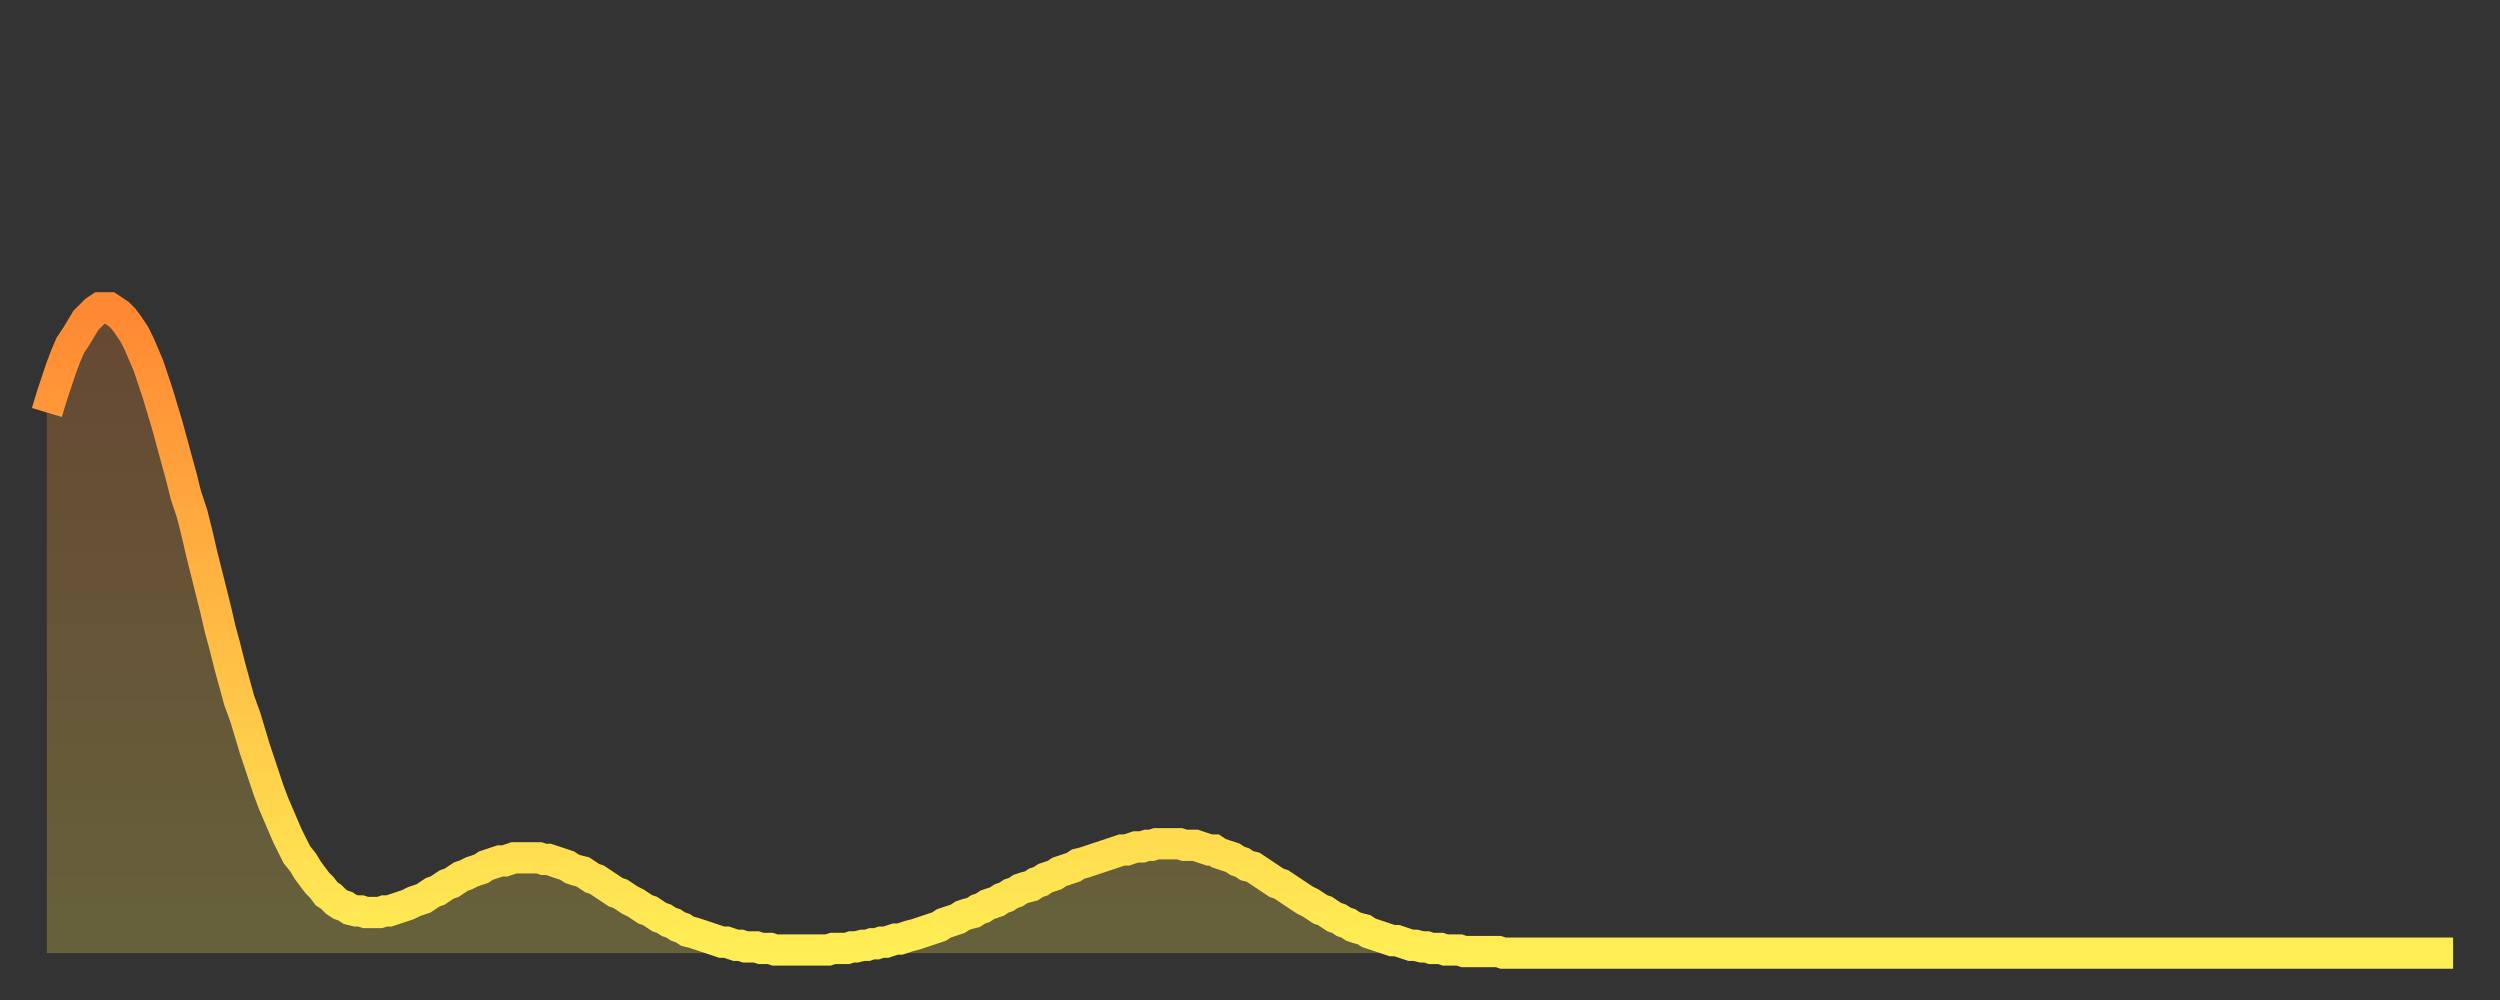 <?xml version="1.0" encoding="utf-8" ?>
<svg baseProfile="full" height="64" version="1.1" width="160" xmlns="http://www.w3.org/2000/svg" xmlns:ev="http://www.w3.org/2001/xml-events" xmlns:xlink="http://www.w3.org/1999/xlink"><rect width="100%" height="100%" fill="#333333" stroke="none"/><defs><linearGradient id="id1040800" x1="0" x2="0" y1="0" y2="1"><stop offset="0%" stop-color="#ff8833" /><stop offset="50%" stop-color="#ffbb44" /><stop offset="100%" stop-color="#ffee55" /></linearGradient></defs><g transform="translate(3,3)"><g><path d="M 0.0 23.4 0.3 22.4 0.6 21.5 0.9 20.6 1.2 19.8 1.5 19.1 1.9 18.5 2.2 18.0 2.5 17.5 2.8 17.2 3.1 16.9 3.4 16.7 3.7 16.7 4.0 16.7 4.3 16.9 4.6 17.1 4.9 17.4 5.2 17.8 5.6 18.4 5.9 19.0 6.2 19.7 6.5 20.4 6.8 21.3 7.1 22.2 7.4 23.2 7.7 24.2 8.0 25.3 8.3 26.4 8.6 27.5 8.9 28.7 9.3 29.9 9.6 31.1 9.9 32.4 10.2 33.6 10.5 34.8 10.8 36.0 11.1 37.3 11.4 38.4 11.7 39.6 12.0 40.7 12.3 41.8 12.7 42.9 13.0 43.9 13.3 44.9 13.6 45.8 13.9 46.7 14.2 47.6 14.5 48.4 14.8 49.1 15.1 49.8 15.4 50.5 15.7 51.1 16.0 51.7 16.4 52.2 16.7 52.7 17.0 53.1 17.3 53.5 17.6 53.8 17.9 54.2 18.2 54.4 18.5 54.7 18.8 54.9 19.1 55.0 19.4 55.2 19.8 55.3 20.1 55.3 20.4 55.4 20.7 55.4 21.0 55.4 21.3 55.4 21.6 55.3 21.9 55.3 22.2 55.2 22.5 55.1 22.8 55.0 23.1 54.9 23.5 54.7 23.8 54.6 24.1 54.5 24.4 54.3 24.7 54.1 25.0 54.0 25.3 53.8 25.6 53.6 25.9 53.5 26.2 53.3 26.5 53.1 26.8 53.0 27.2 52.8 27.5 52.7 27.8 52.6 28.1 52.4 28.4 52.3 28.7 52.2 29.0 52.1 29.3 52.1 29.6 52.0 29.9 51.9 30.2 51.9 30.6 51.9 30.9 51.9 31.2 51.9 31.5 51.9 31.8 52.0 32.1 52.0 32.4 52.1 32.7 52.2 33.0 52.3 33.3 52.4 33.6 52.6 33.9 52.7 34.3 52.8 34.6 53.0 34.9 53.2 35.2 53.3 35.5 53.5 35.8 53.7 36.1 53.9 36.4 54.1 36.7 54.2 37.0 54.4 37.3 54.6 37.7 54.8 38.0 55.0 38.3 55.2 38.6 55.3 38.9 55.5 39.2 55.7 39.5 55.8 39.8 56.0 40.1 56.1 40.4 56.3 40.7 56.4 41.0 56.6 41.4 56.7 41.7 56.8 42.0 56.9 42.3 57.0 42.6 57.1 42.9 57.2 43.2 57.3 43.5 57.3 43.8 57.4 44.1 57.5 44.4 57.5 44.7 57.6 45.1 57.6 45.4 57.6 45.7 57.7 46.0 57.7 46.3 57.7 46.6 57.8 46.9 57.8 47.2 57.8 47.5 57.8 47.8 57.8 48.1 57.8 48.5 57.8 48.8 57.8 49.1 57.8 49.4 57.8 49.7 57.8 50.0 57.8 50.3 57.7 50.6 57.7 50.9 57.7 51.2 57.7 51.5 57.6 51.8 57.6 52.2 57.5 52.5 57.5 52.8 57.4 53.1 57.4 53.4 57.3 53.7 57.3 54.0 57.2 54.3 57.1 54.6 57.1 54.9 57.0 55.2 56.9 55.6 56.8 55.9 56.7 56.2 56.6 56.5 56.5 56.8 56.4 57.1 56.3 57.4 56.1 57.7 56.0 58.0 55.9 58.3 55.8 58.6 55.6 58.9 55.5 59.3 55.4 59.6 55.2 59.9 55.1 60.2 54.9 60.5 54.8 60.8 54.7 61.1 54.5 61.4 54.4 61.7 54.2 62.0 54.1 62.3 53.9 62.6 53.8 63.0 53.7 63.3 53.5 63.6 53.4 63.9 53.2 64.2 53.1 64.5 53.0 64.8 52.8 65.1 52.7 65.4 52.6 65.7 52.5 66.0 52.3 66.4 52.2 66.7 52.1 67.0 52.0 67.3 51.9 67.6 51.8 67.9 51.7 68.2 51.6 68.5 51.5 68.8 51.4 69.1 51.4 69.4 51.3 69.7 51.2 70.1 51.2 70.4 51.1 70.7 51.1 71.0 51.0 71.3 51.0 71.6 51.0 71.9 51.0 72.2 51.0 72.5 51.0 72.8 51.1 73.1 51.1 73.5 51.1 73.8 51.2 74.1 51.3 74.4 51.4 74.7 51.4 75.0 51.6 75.3 51.7 75.6 51.8 75.9 51.9 76.2 52.1 76.5 52.2 76.8 52.4 77.2 52.5 77.5 52.7 77.8 52.9 78.1 53.1 78.4 53.3 78.7 53.5 79.0 53.6 79.3 53.8 79.6 54.0 79.9 54.2 80.2 54.4 80.5 54.6 80.9 54.8 81.2 55.0 81.5 55.2 81.8 55.3 82.1 55.5 82.4 55.7 82.7 55.8 83.0 56.0 83.3 56.1 83.6 56.3 83.9 56.4 84.3 56.5 84.6 56.7 84.9 56.8 85.2 56.9 85.5 57.0 85.8 57.1 86.1 57.2 86.4 57.2 86.7 57.3 87.0 57.4 87.3 57.5 87.6 57.5 88.0 57.6 88.3 57.6 88.6 57.7 88.9 57.7 89.2 57.7 89.5 57.8 89.8 57.8 90.1 57.8 90.4 57.8 90.7 57.9 91.0 57.9 91.4 57.9 91.7 57.9 92.0 57.9 92.3 57.9 92.6 57.9 92.9 57.9 93.2 58.0 93.5 58.0 93.8 58.0 94.1 58.0 94.4 58.0 94.7 58.0 95.1 58.0 95.4 58.0 95.7 58.0 96.0 58.0 96.3 58.0 96.6 58.0 96.9 58.0 97.2 58.0 97.5 58.0 97.8 58.0 98.1 58.0 98.4 58.0 98.8 58.0 99.1 58.0 99.4 58.0 99.7 58.0 100.0 58.0 100.3 58.0 100.6 58.0 100.9 58.0 101.2 58.0 101.5 58.0 101.8 58.0 102.2 58.0 102.5 58.0 102.8 58.0 103.1 58.0 103.4 58.0 103.7 58.0 104.0 58.0 104.3 58.0 104.6 58.0 104.9 58.0 105.2 58.0 105.5 58.0 105.9 58.0 106.2 58.0 106.5 58.0 106.8 58.0 107.1 58.0 107.4 58.0 107.7 58.0 108.0 58.0 108.3 58.0 108.6 58.0 108.9 58.0 109.3 58.0 109.6 58.0 109.9 58.0 110.2 58.0 110.5 58.0 110.8 58.0 111.1 58.0 111.4 58.0 111.7 58.0 112.0 58.0 112.3 58.0 112.6 58.0 113.0 58.0 113.3 58.0 113.6 58.0 113.9 58.0 114.2 58.0 114.5 58.0 114.8 58.0 115.1 58.0 115.4 58.0 115.7 58.0 116.0 58.0 116.3 58.0 116.7 58.0 117.0 58.0 117.3 58.0 117.6 58.0 117.9 58.0 118.2 58.0 118.5 58.0 118.8 58.0 119.1 58.0 119.4 58.0 119.7 58.0 120.1 58.0 120.4 58.0 120.7 58.0 121.0 58.0 121.3 58.0 121.6 58.0 121.9 58.0 122.2 58.0 122.5 58.0 122.8 58.0 123.1 58.0 123.4 58.0 123.8 58.0 124.1 58.0 124.4 58.0 124.7 58.0 125.0 58.0 125.3 58.0 125.6 58.0 125.9 58.0 126.2 58.0 126.5 58.0 126.8 58.0 127.2 58.0 127.5 58.0 127.8 58.0 128.1 58.0 128.4 58.0 128.7 58.0 129.0 58.0 129.3 58.0 129.6 58.0 129.9 58.0 130.2 58.0 130.5 58.0 130.9 58.0 131.2 58.0 131.5 58.0 131.8 58.0 132.1 58.0 132.4 58.0 132.7 58.0 133.0 58.0 133.3 58.0 133.6 58.0 133.9 58.0 134.2 58.0 134.6 58.0 134.9 58.0 135.2 58.0 135.5 58.0 135.8 58.0 136.1 58.0 136.4 58.0 136.7 58.0 137.0 58.0 137.3 58.0 137.6 58.0 138.0 58.0 138.3 58.0 138.6 58.0 138.9 58.0 139.2 58.0 139.5 58.0 139.8 58.0 140.1 58.0 140.4 58.0 140.7 58.0 141.0 58.0 141.3 58.0 141.7 58.0 142.0 58.0 142.3 58.0 142.6 58.0 142.9 58.0 143.2 58.0 143.5 58.0 143.8 58.0 144.1 58.0 144.4 58.0 144.7 58.0 145.1 58.0 145.4 58.0 145.7 58.0 146.0 58.0 146.3 58.0 146.6 58.0 146.9 58.0 147.2 58.0 147.5 58.0 147.8 58.0 148.1 58.0 148.4 58.0 148.8 58.0 149.1 58.0 149.4 58.0 149.7 58.0 150.0 58.0 150.3 58.0 150.6 58.0 150.9 58.0 151.2 58.0 151.5 58.0 151.8 58.0 152.1 58.0 152.5 58.0 152.8 58.0 153.1 58.0 153.4 58.0 153.7 58.0 154.0 58.0" fill="none" id="graph-curve" opacity="1" stroke="url(#id1040800)" stroke-width="2" /><path d="M 0 58 L 0.0 23.4 0.3 22.4 0.6 21.5 0.9 20.6 1.2 19.8 1.5 19.1 1.9 18.5 2.2 18.0 2.5 17.5 2.8 17.2 3.1 16.9 3.4 16.7 3.7 16.7 4.0 16.7 4.3 16.9 4.6 17.1 4.9 17.4 5.2 17.8 5.6 18.4 5.9 19.0 6.2 19.7 6.5 20.4 6.8 21.3 7.1 22.2 7.4 23.2 7.7 24.2 8.0 25.3 8.3 26.4 8.6 27.5 8.9 28.7 9.3 29.9 9.6 31.1 9.9 32.4 10.2 33.6 10.5 34.8 10.8 36.0 11.1 37.3 11.4 38.4 11.7 39.6 12.0 40.7 12.3 41.8 12.7 42.9 13.0 43.9 13.3 44.9 13.6 45.8 13.9 46.7 14.2 47.6 14.5 48.4 14.8 49.1 15.1 49.8 15.4 50.5 15.7 51.1 16.0 51.7 16.4 52.2 16.7 52.7 17.0 53.1 17.3 53.5 17.6 53.8 17.9 54.2 18.2 54.4 18.5 54.7 18.8 54.9 19.1 55.0 19.4 55.2 19.8 55.3 20.1 55.3 20.4 55.4 20.7 55.4 21.0 55.4 21.3 55.4 21.6 55.3 21.9 55.3 22.2 55.2 22.5 55.1 22.8 55.0 23.1 54.9 23.5 54.7 23.8 54.6 24.1 54.5 24.4 54.3 24.7 54.1 25.0 54.0 25.3 53.8 25.6 53.6 25.9 53.5 26.2 53.3 26.5 53.1 26.8 53.0 27.2 52.8 27.5 52.7 27.8 52.6 28.1 52.4 28.4 52.3 28.7 52.2 29.0 52.1 29.3 52.1 29.6 52.0 29.9 51.9 30.2 51.9 30.6 51.9 30.9 51.9 31.2 51.9 31.5 51.9 31.8 52.0 32.1 52.0 32.4 52.1 32.7 52.2 33.0 52.3 33.3 52.4 33.6 52.6 33.9 52.7 34.3 52.8 34.6 53.0 34.9 53.2 35.2 53.3 35.5 53.5 35.8 53.7 36.1 53.9 36.4 54.1 36.7 54.2 37.0 54.4 37.3 54.6 37.7 54.8 38.0 55.0 38.3 55.2 38.6 55.3 38.9 55.5 39.2 55.7 39.5 55.8 39.8 56.0 40.1 56.1 40.4 56.3 40.7 56.4 41.0 56.6 41.4 56.7 41.7 56.8 42.0 56.9 42.3 57.0 42.6 57.1 42.9 57.2 43.2 57.3 43.5 57.3 43.8 57.4 44.1 57.5 44.4 57.5 44.7 57.6 45.1 57.6 45.4 57.6 45.7 57.7 46.0 57.7 46.3 57.7 46.6 57.8 46.9 57.8 47.2 57.8 47.5 57.8 47.8 57.8 48.1 57.8 48.5 57.8 48.8 57.8 49.1 57.8 49.4 57.8 49.7 57.8 50.0 57.8 50.3 57.7 50.6 57.7 50.9 57.7 51.2 57.7 51.5 57.6 51.8 57.6 52.2 57.5 52.5 57.5 52.8 57.4 53.1 57.4 53.4 57.3 53.7 57.3 54.0 57.2 54.3 57.1 54.6 57.1 54.9 57.0 55.2 56.9 55.6 56.8 55.9 56.7 56.2 56.6 56.5 56.5 56.8 56.4 57.1 56.3 57.4 56.1 57.7 56.0 58.0 55.9 58.3 55.8 58.6 55.6 58.9 55.5 59.3 55.4 59.6 55.2 59.9 55.1 60.2 54.9 60.5 54.8 60.8 54.7 61.1 54.5 61.4 54.4 61.7 54.2 62.0 54.1 62.3 53.9 62.6 53.8 63.0 53.7 63.3 53.5 63.6 53.4 63.9 53.2 64.2 53.1 64.5 53.0 64.8 52.8 65.1 52.7 65.4 52.6 65.7 52.5 66.0 52.3 66.4 52.2 66.7 52.1 67.0 52.0 67.3 51.9 67.6 51.8 67.9 51.7 68.2 51.6 68.5 51.5 68.8 51.4 69.1 51.4 69.4 51.3 69.7 51.2 70.1 51.2 70.4 51.1 70.7 51.1 71.0 51.0 71.3 51.0 71.6 51.0 71.9 51.0 72.2 51.0 72.5 51.0 72.8 51.1 73.1 51.1 73.5 51.1 73.8 51.2 74.1 51.3 74.4 51.4 74.7 51.4 75.0 51.6 75.3 51.7 75.6 51.8 75.9 51.9 76.2 52.1 76.5 52.2 76.8 52.4 77.2 52.5 77.5 52.7 77.8 52.9 78.1 53.1 78.4 53.3 78.7 53.5 79.0 53.6 79.3 53.8 79.6 54.0 79.9 54.2 80.2 54.4 80.5 54.6 80.9 54.8 81.2 55.0 81.5 55.2 81.8 55.3 82.1 55.5 82.4 55.7 82.7 55.8 83.0 56.0 83.3 56.1 83.6 56.3 83.9 56.4 84.3 56.5 84.6 56.7 84.9 56.8 85.2 56.9 85.5 57.0 85.8 57.1 86.1 57.2 86.4 57.2 86.7 57.3 87.0 57.4 87.3 57.5 87.6 57.5 88.0 57.6 88.3 57.6 88.6 57.7 88.9 57.7 89.2 57.7 89.5 57.8 89.8 57.8 90.1 57.8 90.4 57.8 90.7 57.9 91.0 57.9 91.4 57.9 91.7 57.9 92.0 57.9 92.3 57.9 92.6 57.9 92.9 57.9 93.2 58.0 93.5 58.0 93.8 58.0 94.1 58.0 94.4 58.0 94.7 58.0 95.1 58.0 95.4 58.0 95.7 58.0 96.0 58.0 96.3 58.0 96.6 58.0 96.9 58.0 97.2 58.0 97.5 58.0 97.8 58.0 98.1 58.0 98.4 58.0 98.8 58.0 99.1 58.0 99.4 58.0 99.7 58.0 100.0 58.0 100.3 58.0 100.6 58.0 100.9 58.0 101.2 58.0 101.5 58.0 101.8 58.0 102.2 58.0 102.5 58.0 102.8 58.0 103.1 58.0 103.4 58.0 103.7 58.0 104.0 58.0 104.3 58.0 104.6 58.0 104.9 58.0 105.2 58.0 105.5 58.0 105.9 58.0 106.2 58.0 106.5 58.0 106.8 58.0 107.1 58.0 107.4 58.0 107.7 58.0 108.0 58.0 108.3 58.0 108.6 58.0 108.9 58.0 109.3 58.0 109.6 58.0 109.9 58.0 110.2 58.0 110.5 58.0 110.8 58.0 111.1 58.0 111.4 58.0 111.7 58.0 112.0 58.0 112.3 58.0 112.6 58.0 113.0 58.0 113.3 58.0 113.6 58.0 113.9 58.0 114.2 58.0 114.5 58.0 114.8 58.0 115.1 58.0 115.4 58.0 115.7 58.0 116.0 58.0 116.3 58.0 116.7 58.0 117.0 58.0 117.3 58.0 117.6 58.0 117.9 58.0 118.2 58.0 118.5 58.0 118.8 58.0 119.1 58.0 119.4 58.0 119.7 58.0 120.1 58.0 120.4 58.0 120.7 58.0 121.0 58.0 121.3 58.0 121.6 58.0 121.9 58.0 122.2 58.0 122.5 58.0 122.8 58.0 123.1 58.0 123.4 58.0 123.8 58.0 124.1 58.0 124.4 58.0 124.7 58.0 125.0 58.0 125.3 58.0 125.6 58.0 125.9 58.0 126.2 58.0 126.5 58.0 126.8 58.0 127.2 58.0 127.5 58.0 127.8 58.0 128.1 58.0 128.4 58.0 128.7 58.0 129.0 58.0 129.3 58.0 129.6 58.0 129.9 58.0 130.2 58.0 130.5 58.0 130.9 58.0 131.2 58.0 131.5 58.0 131.8 58.0 132.1 58.0 132.4 58.0 132.7 58.0 133.0 58.0 133.3 58.0 133.6 58.0 133.9 58.0 134.2 58.0 134.6 58.0 134.9 58.0 135.2 58.0 135.5 58.0 135.8 58.0 136.1 58.0 136.4 58.0 136.7 58.0 137.0 58.0 137.3 58.0 137.6 58.0 138.0 58.0 138.3 58.0 138.6 58.0 138.9 58.0 139.2 58.0 139.5 58.0 139.8 58.0 140.1 58.0 140.4 58.0 140.7 58.0 141.0 58.0 141.3 58.0 141.7 58.0 142.0 58.0 142.3 58.0 142.6 58.0 142.9 58.0 143.2 58.0 143.5 58.0 143.8 58.0 144.1 58.0 144.4 58.0 144.7 58.0 145.1 58.0 145.4 58.0 145.7 58.0 146.0 58.0 146.3 58.0 146.6 58.0 146.9 58.0 147.2 58.0 147.5 58.0 147.8 58.0 148.1 58.0 148.4 58.0 148.8 58.0 149.1 58.0 149.4 58.0 149.7 58.0 150.0 58.0 150.3 58.0 150.6 58.0 150.9 58.0 151.2 58.0 151.5 58.0 151.8 58.0 152.1 58.0 152.5 58.0 152.8 58.0 153.1 58.0 153.4 58.0 153.7 58.0 154.0 58.0 154 58" fill="url(#id1040800)" fill-opacity=".25" id="graph-shadow" /></g></g></svg>